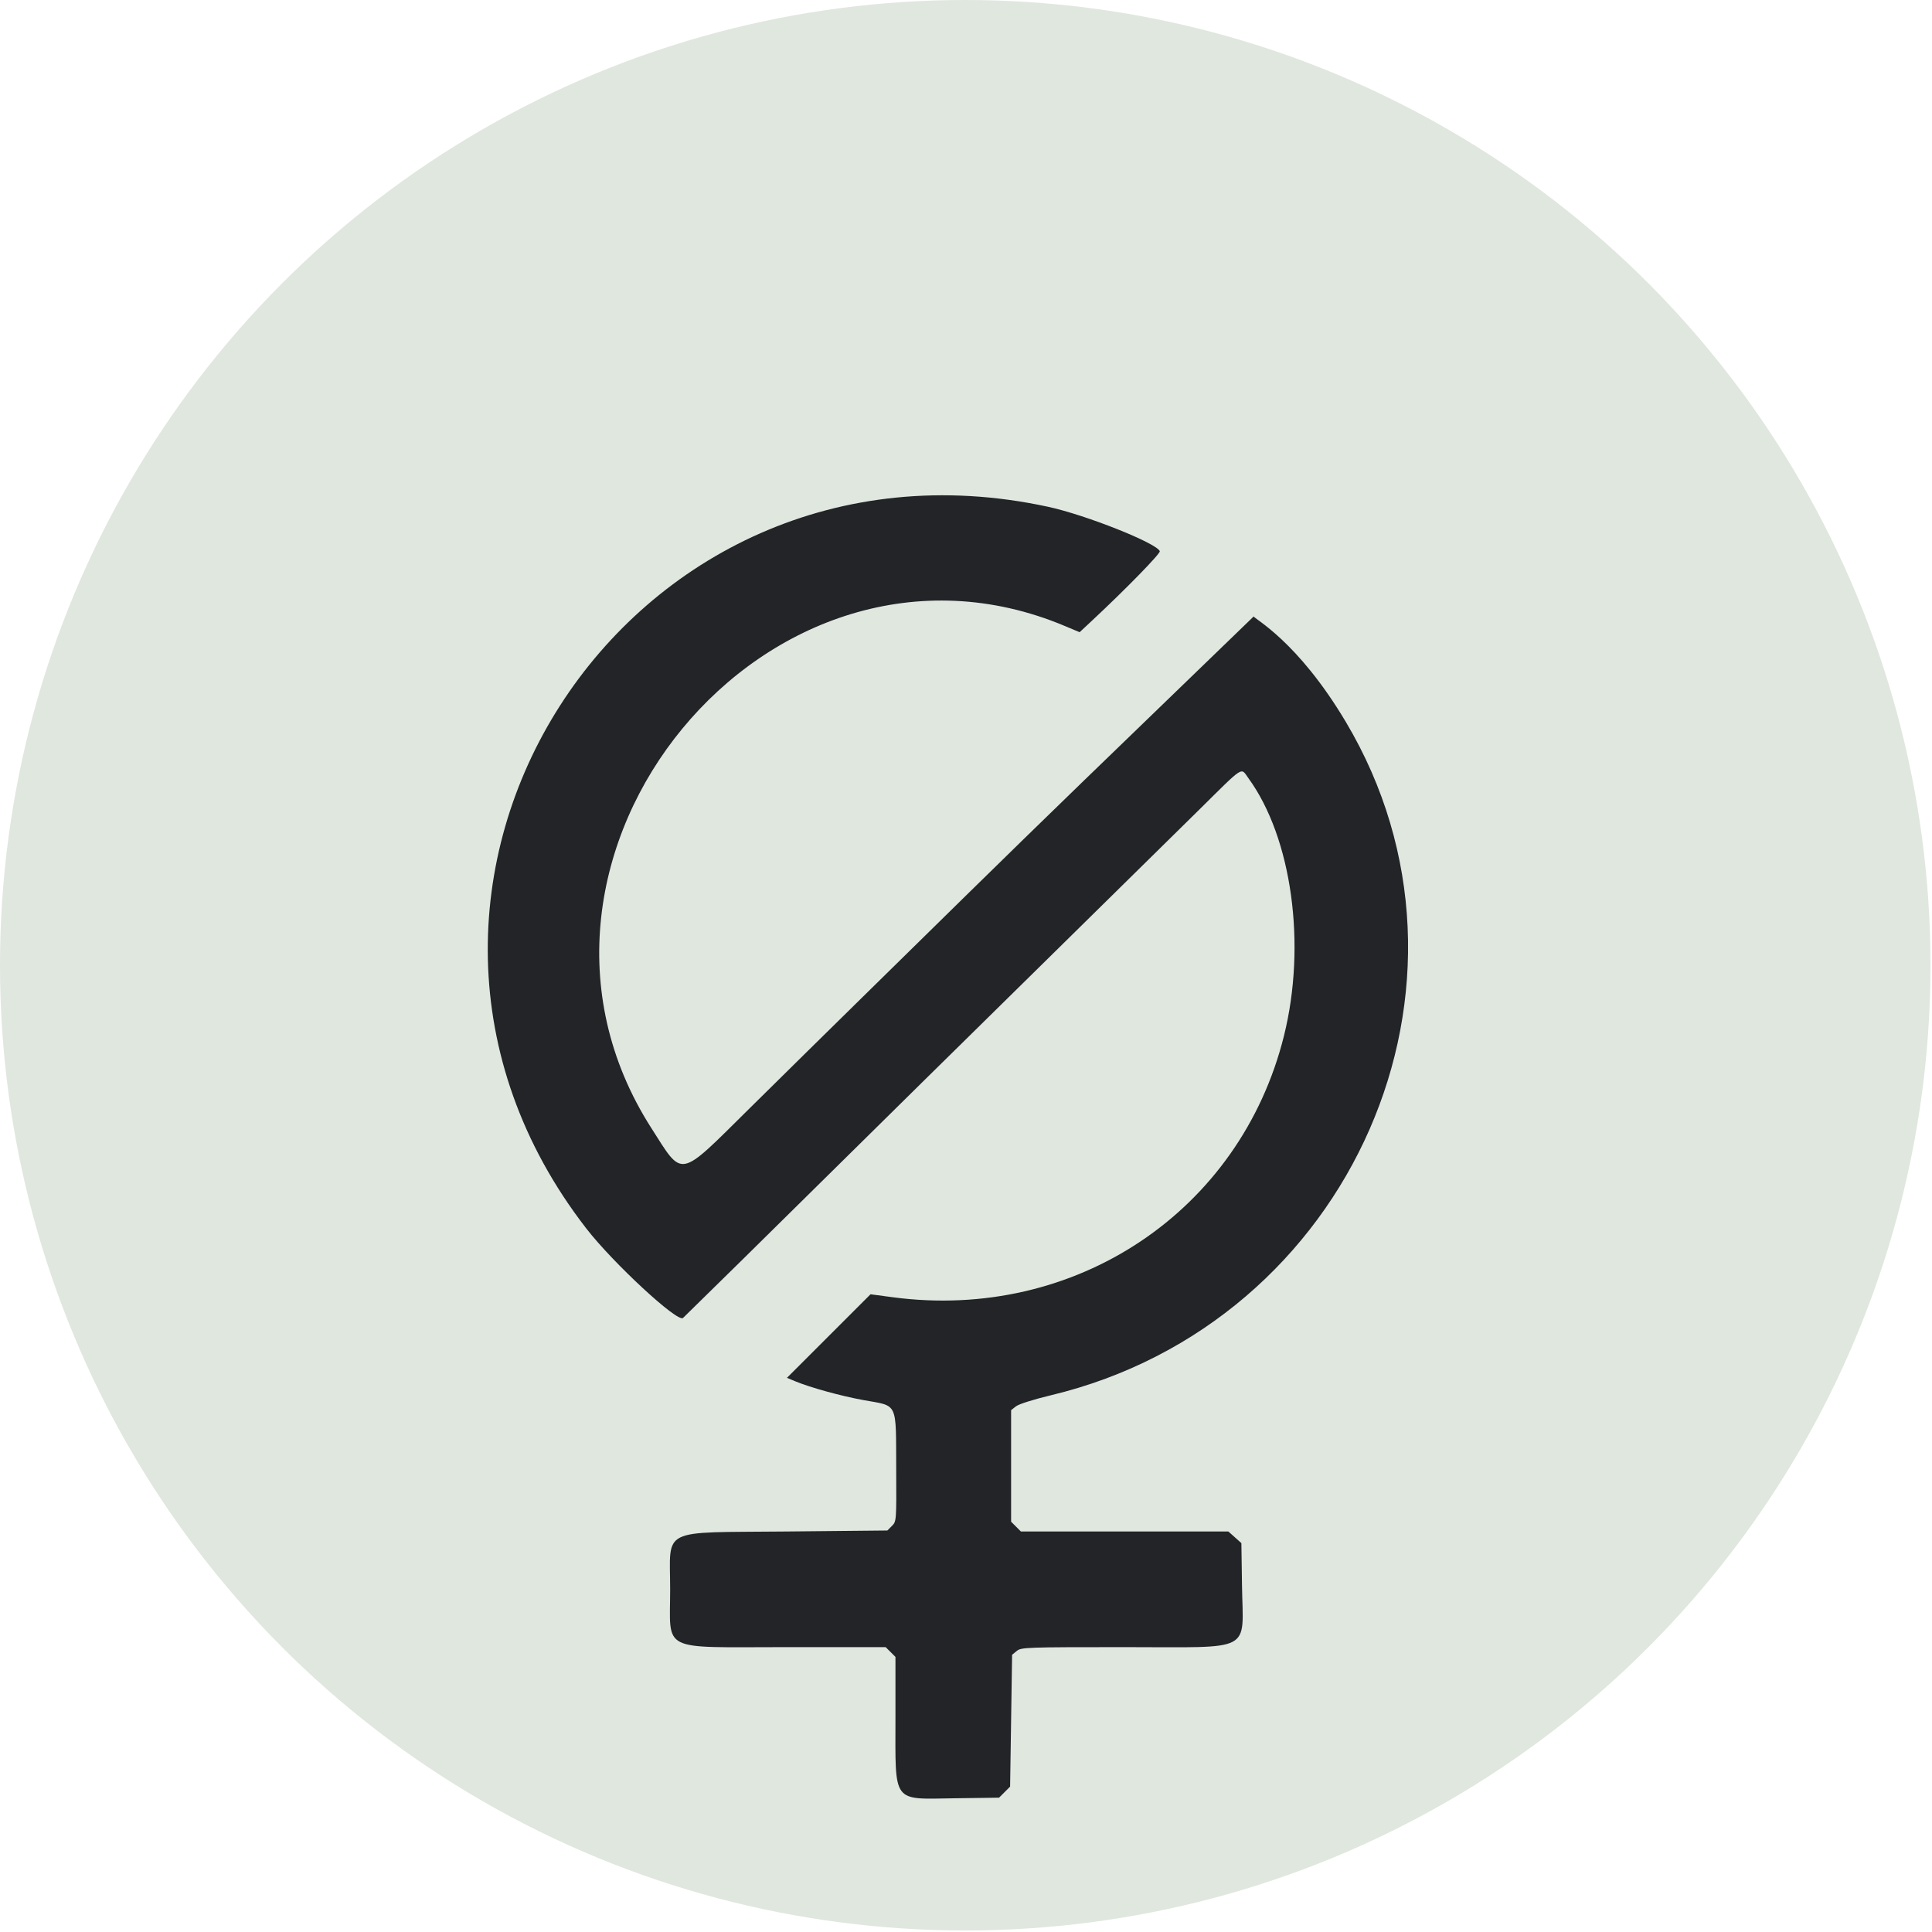 <?xml version="1.0" encoding="UTF-8" standalone="no"?>
<svg width="100%" height="100%" viewBox="0 0 969 969" version="1.1" xmlns="http://www.w3.org/2000/svg" xmlns:xlink="http://www.w3.org/1999/xlink" xml:space="preserve" xmlns:serif="http://www.serif.com/" style="fill-rule:evenodd;clip-rule:evenodd;stroke-linejoin:round;stroke-miterlimit:2;">
    <g transform="matrix(1,0,0,1,-27.879,-18.875)">
        <circle cx="512" cy="502.996" r="484.121" style="fill:rgb(224,231,223);"/>
        <g transform="matrix(1,0,0,1,14,57)">
            <path d="M557.5,353.388C539.9,370.429 513.796,395.875 499.49,409.936C485.185,423.996 461.335,447.413 446.49,461.974C431.646,476.534 405.945,501.847 389.377,518.224C353.791,553.399 356.651,552.853 340.491,527.561C253.48,391.377 399.984,213.675 547.999,275.864L555.363,278.958L561.431,273.301C578.462,257.424 596.005,239.456 595.574,238.333C594.013,234.265 558.495,220.146 539.5,216.043C327.552,170.258 175.833,407.393 307.922,577.997C321.378,595.377 353.849,625.421 356.449,622.896C366.07,613.553 401.663,578.515 431.5,549.015C452.95,527.808 498.625,482.812 533,449.024C567.375,415.237 604.398,378.796 615.274,368.046C638.287,345.299 636.06,346.726 640.034,352.185C661.839,382.144 669.23,435.695 657.863,481.372C635.939,569.471 553.183,624.731 461.5,612.493L450.5,611.024L408.58,652.926L412.54,654.584C420.103,657.75 435.563,662.026 446.882,664.081C464.573,667.294 463.206,664.397 463.374,699.032C463.499,724.734 463.482,724.957 461.223,727.219L458.946,729.5L408.223,730C344.087,730.632 350,727.687 350,759C350,790.87 344.282,788 407.768,788L458.091,788L460.545,790.455L463,792.909L463,823.487C463,866.928 461.011,864.245 492.888,863.805L514.959,863.5L517.729,860.729L520.5,857.958L521.5,791.82L523.861,789.91C526.117,788.085 528.524,788 577.976,788C643.35,788 637.301,791.18 636.807,757.07L636.5,735.832L629.968,730L525.909,730L523.455,727.545L521,725.091L521,669.145L523.459,667.211C524.869,666.102 532.314,663.744 540.923,661.682C692.021,625.476 766.796,454.78 688.879,323.951C664.447,282.928 642.686,272.166 642.686,271.039" style="fill:rgb(34,36,39);"/>
        </g>
    </g>
</svg>
